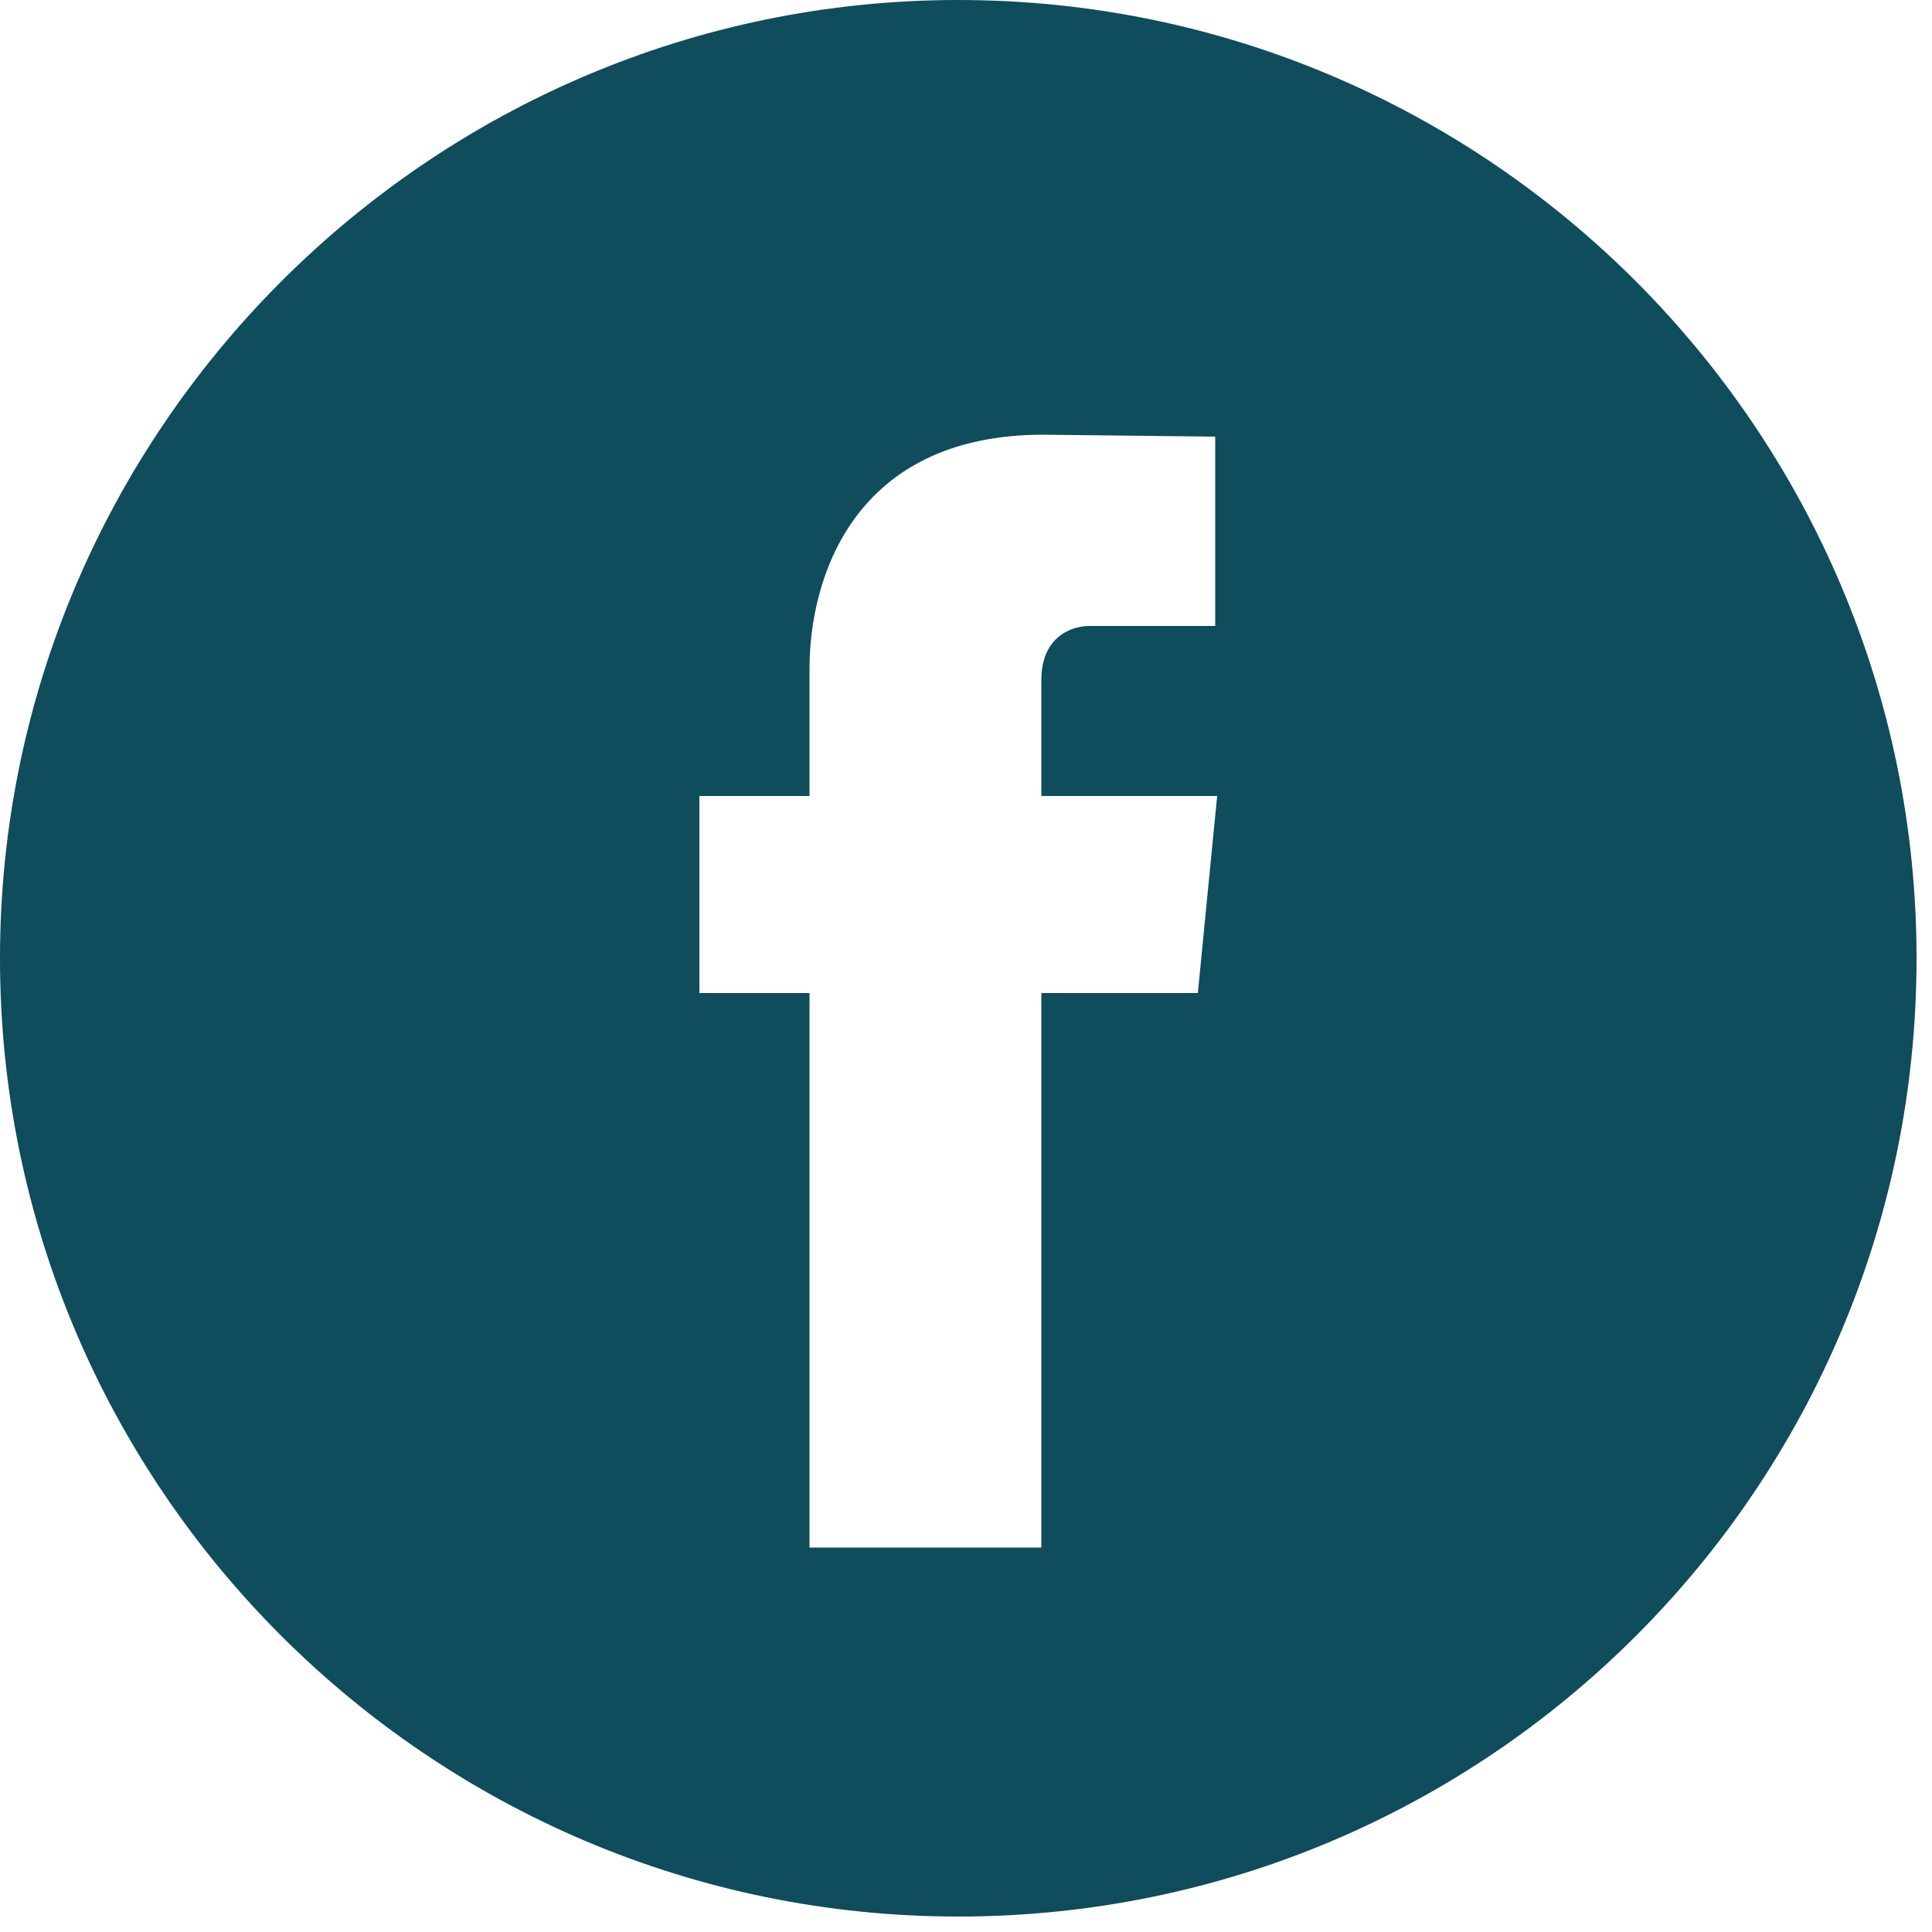 <svg version="1.2" xmlns="http://www.w3.org/2000/svg" viewBox="0 0 100 100" width="100" height="100"><style>.a{fill:#0f4c5c}</style><path class="a" d="m49.6 0c-27.3 0-49.6 22.3-49.6 49.6 0 27.4 22.3 49.6 49.6 49.6 27.4 0 49.6-22.2 49.6-49.6 0-27.3-22.2-49.6-49.6-49.6zm12.4 51.4h-8.1v28.7h-12v-28.7h-5.7v-10.2h5.7v-6.6c0-4.7 2.3-12.1 12.1-12.1l8.9 0.1v9.8h-6.5c-1 0-2.5 0.6-2.5 2.8v6h9.1z"/></svg>